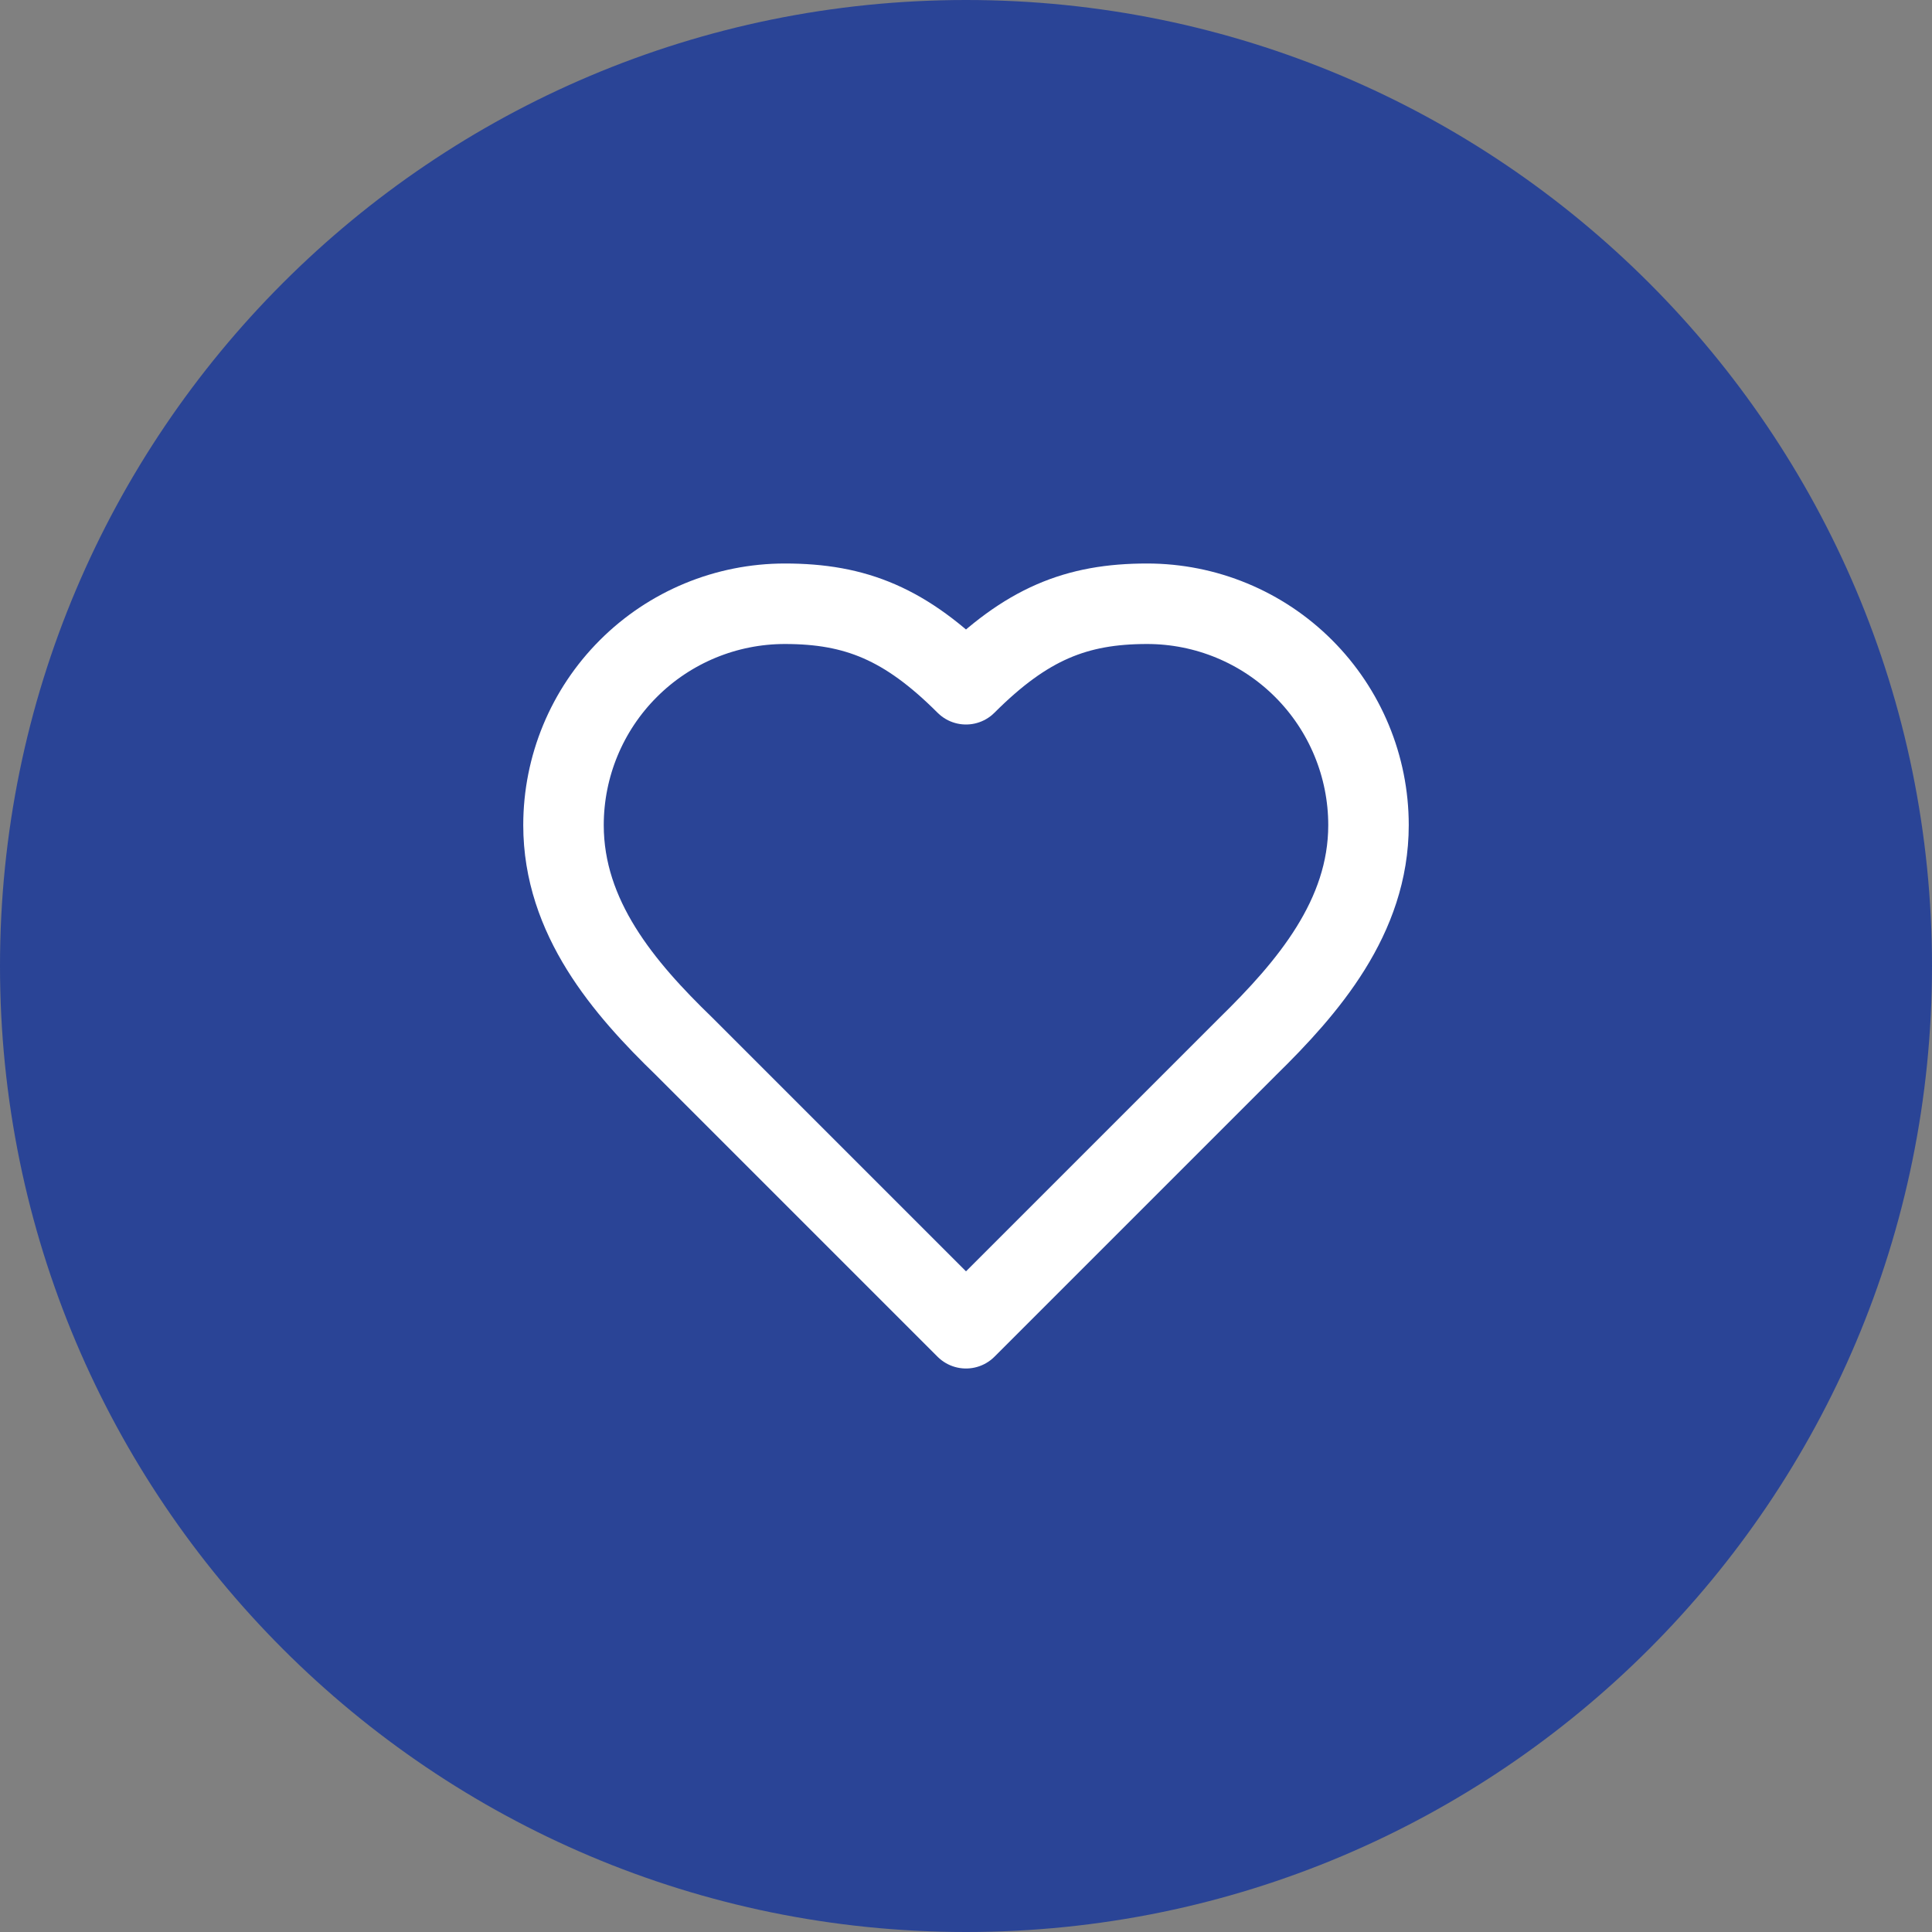 <svg width="48" height="48" viewBox="0 0 48 48" fill="none" xmlns="http://www.w3.org/2000/svg">
<rect x="0" y="0" width="48" height="48" fill="#808080" stroke="none"/>
<path d="M0 24C0 10.745 10.745 0 24 0C37.255 0 48 10.745 48 24C48 37.255 37.255 48 24 48C10.745 48 0 37.255 0 24Z" fill="#2A4496"/>
<path d="M31 26C32.49 24.54 34 22.79 34 20.5C34 19.041 33.42 17.642 32.389 16.611C31.358 15.579 29.959 15 28.5 15C26.74 15 25.5 15.5 24 17C22.5 15.5 21.26 15 19.5 15C18.041 15 16.642 15.579 15.611 16.611C14.579 17.642 14 19.041 14 20.5C14 22.8 15.5 24.55 17 26L24 33L31 26Z" stroke="white" stroke-width="2" stroke-linecap="round" stroke-linejoin="round"/>
</svg>

